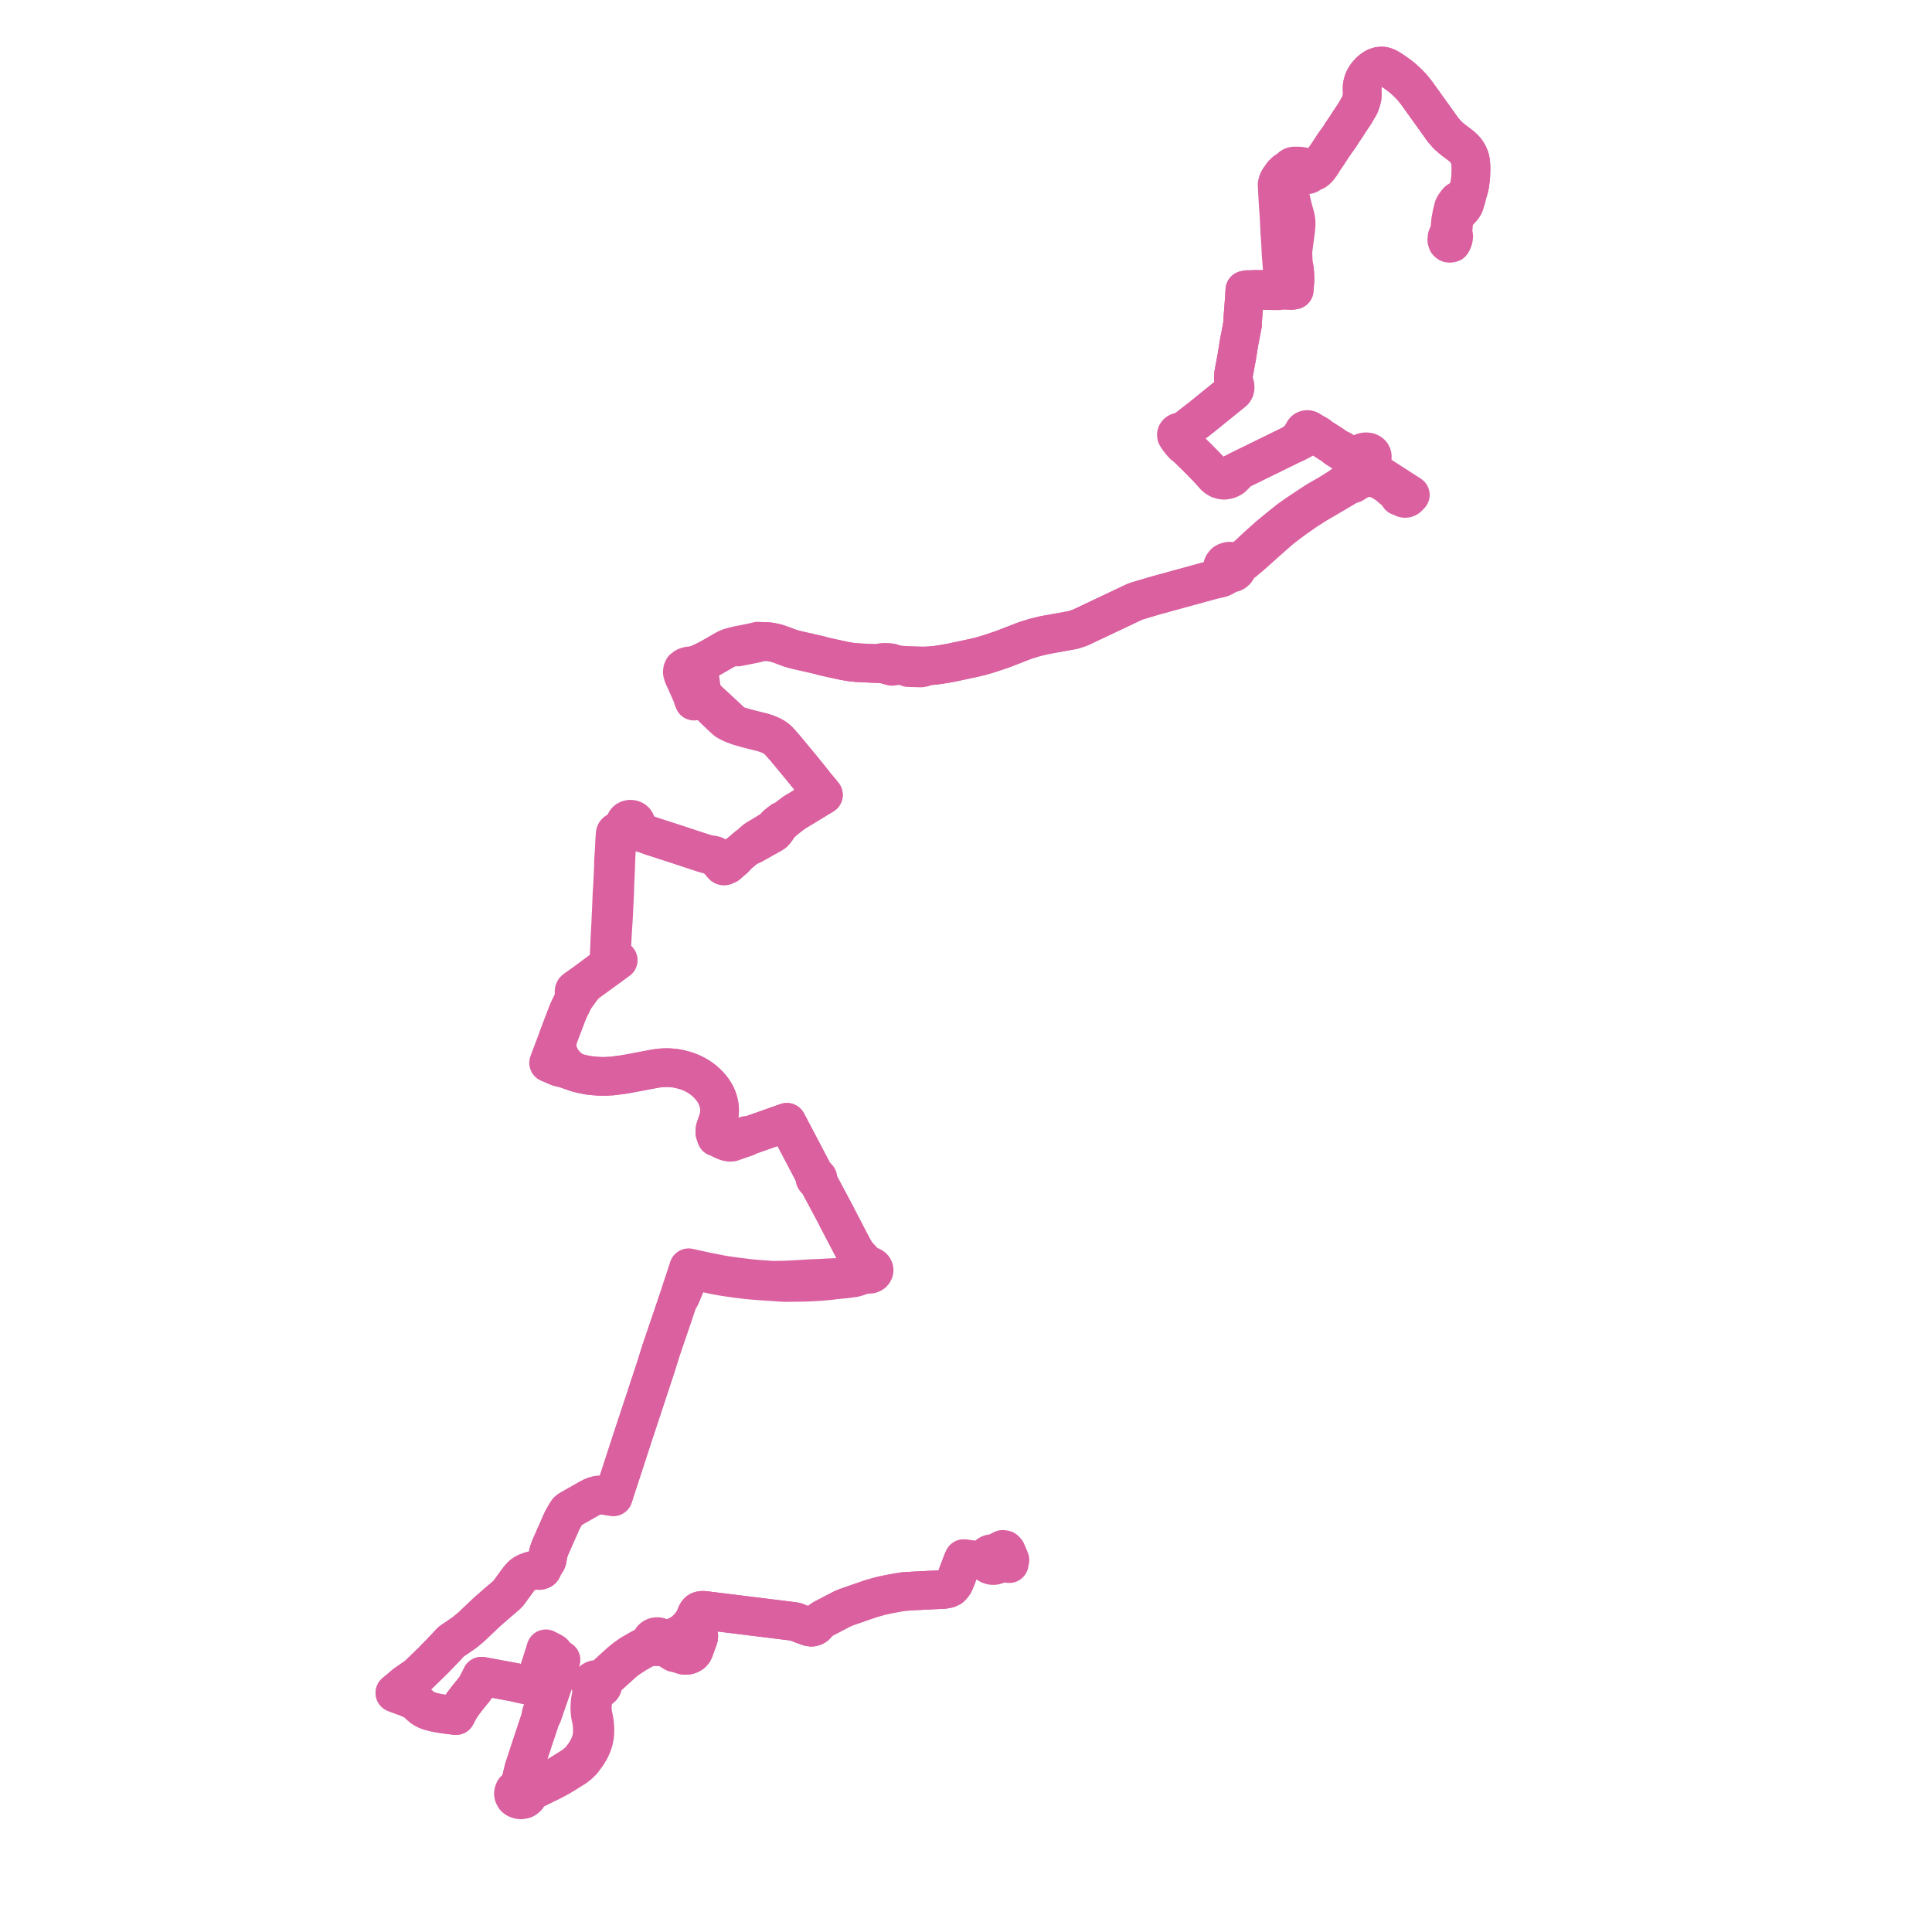     
<svg width="584.852" height="584.852" version="1.1"
     xmlns="http://www.w3.org/2000/svg">

  <title>Plan de ligne</title>
  <desc>Du 0000-00-00 au 9999-01-01</desc>

<path d='M 304.666 469.797 L 304.547 469.535 L 304.163 469.126 L 303.52 469.026 L 303.025 469.261 L 302.19 470.216 L 302.128 470.286 L 301.89 470.558 L 301.491 470.382 L 301.056 470.277 L 300.606 470.246 L 300.156 470.29 L 299.715 470.41 L 299.312 470.608 L 299.088 470.765 L 298.891 470.944 L 298.724 471.143 L 298.602 471.337 L 298.509 471.541 L 298.445 471.752 L 298.413 471.969 L 298.412 472.187 L 298.205 472.212 L 297.436 472.288 L 297.301 472.302 L 296.921 472.34 L 295.984 472.331 L 295.056 472.304 L 293.942 472.152 L 293.334 472.069 L 291.761 471.836 L 291.365 472.671 L 290.959 473.746 L 290.565 474.79 L 289.831 476.735 L 289.6 477.452 L 288.84 479.242 L 288.326 479.996 L 287.811 480.53 L 286.942 480.924 L 285.8 481.152 L 276.77 481.591 L 274.966 481.711 L 273.457 481.807 L 271.791 482.075 L 270.479 482.315 L 270.046 482.395 L 267.807 482.833 L 266.105 483.247 L 265.519 483.413 L 263.559 483.967 L 260.771 484.94 L 257.278 486.148 L 256.482 486.423 L 255.147 486.947 L 249.113 490.094 L 248.166 490.78 L 247.415 491.541 L 246.959 492.068 L 246.401 492.417 L 245.716 492.585 L 244.948 492.488 L 242.99 491.783 L 242.4 491.55 L 240.949 490.977 L 240.002 490.806 L 235.524 490.252 L 213.549 487.534 L 213.283 487.504 L 213.112 487.487 L 212.922 487.474 L 212.711 487.471 L 212.496 487.484 L 212.312 487.504 L 212.109 487.54 L 211.904 487.594 L 211.707 487.674 L 211.511 487.784 L 211.337 487.933 L 211.178 488.095 L 211.038 488.282 L 210.963 488.421 L 210.764 488.815 L 210.536 489.458 L 210.309 489.949 L 210.091 490.402 L 209.916 490.706 L 209.758 490.954 L 209.468 491.377 L 209.132 491.828 L 208.836 492.213 L 208.487 492.598 L 208.19 492.906 L 207.871 493.226 L 207.529 493.558 L 207.089 493.914 L 206.765 494.171 L 206.375 494.443 L 205.739 494.843 L 205.02 495.21 L 204.366 495.488 L 203.973 495.646 L 203.348 495.876 L 202.669 496.09 L 201.897 496.178 L 201.598 496.183 L 201.325 496.162 L 200.906 496.107 L 200.573 496.013 L 200.263 495.869 L 200.016 495.697 L 199.661 495.535 L 199.313 495.446 L 198.936 495.415 L 198.558 495.448 L 198.274 495.517 L 198.003 495.624 L 197.755 495.767 L 197.545 495.935 L 197.372 496.124 L 197.22 496.365 L 197.106 496.697 L 197.096 496.86 L 197.084 497.039 L 197.135 497.312 L 197.253 497.589 L 197.465 497.879 L 197.748 498.122 L 198.065 498.298 L 198.37 498.405 L 198.828 498.476 L 199.224 498.461 L 199.553 498.393 L 199.91 498.254 L 200.212 498.064 L 200.462 497.828 L 200.638 497.574 L 200.763 497.251 L 200.972 497.005 L 201.218 496.791 L 201.485 496.627 L 201.824 496.452 L 202.669 496.09 L 203.348 495.876 L 203.973 495.646 L 204.366 495.488 L 204.834 495.418 L 205.906 495.374 L 206.213 495.344 L 206.371 495.319 L 206.571 495.248 L 206.964 495.045 L 207.469 494.705 L 207.942 494.305 L 208.175 494.146 L 208.421 494.053 L 208.66 493.998 L 208.966 493.943 L 209.292 493.911 L 209.559 493.9 L 209.838 493.916 L 210.091 493.96 L 210.337 494.048 L 210.637 494.174 L 210.916 494.333 L 211.169 494.519 L 211.282 494.662 L 211.429 494.903 L 211.488 495.089 L 211.529 495.341 L 211.508 495.637 L 211.415 495.96 L 210.81 497.631 L 210.678 497.994 L 210.164 499.413 L 210.018 499.763 L 209.871 500.004 L 209.705 500.218 L 209.506 500.416 L 209.279 500.602 L 209 500.755 L 208.74 500.886 L 208.454 500.991 L 208.128 501.057 L 207.802 501.09 L 207.463 501.095 L 207.083 501.084 L 206.724 501.002 L 205.513 500.574 L 205.227 500.492 L 204.216 500.295 L 203.759 500.031 L 202.735 499.387 L 201.205 498.565 L 201.036 498.438 L 200.868 498.253 L 200.766 498.07 L 200.715 497.924 L 200.694 497.865 L 200.638 497.574 L 200.763 497.251 L 200.8 496.971 L 200.773 496.682 L 200.665 496.372 L 200.494 496.104 L 200.263 495.869 L 200.016 495.697 L 199.661 495.535 L 199.313 495.446 L 198.936 495.415 L 198.558 495.448 L 198.274 495.517 L 198.003 495.624 L 197.755 495.767 L 197.545 495.935 L 197.372 496.124 L 197.22 496.365 L 197.106 496.697 L 197.096 496.86 L 196.978 497.134 L 196.895 497.291 L 196.753 497.456 L 196.629 497.6 L 196.421 497.757 L 196.213 497.894 L 195.348 498.291 L 194.823 498.575 L 194.411 498.797 L 193.978 499.03 L 193.524 499.275 L 191.058 500.695 L 189.297 501.927 L 187.713 503.222 L 183.202 507.318 L 182.393 507.987 L 182.222 508.085 L 181.979 508.22 L 181.695 508.318 L 181.661 508.33 L 181.071 508.413 L 180.706 508.377 L 180.273 508.412 L 179.907 508.51 L 179.69 508.605 L 179.409 508.779 L 179.117 509.058 L 178.858 509.534 L 178.801 509.961 L 178.837 510.218 L 178.968 510.552 L 179.291 510.954 L 179.372 511.268 L 179.264 511.822 L 179.219 512.047 L 179.073 512.797 L 178.872 513.784 L 178.678 514.943 L 178.547 516.782 L 178.598 518.132 L 178.749 519.376 L 178.822 519.695 L 179.073 520.789 L 179.188 521.622 L 179.22 521.932 L 179.252 522.239 L 179.312 523.256 L 179.267 525.373 L 178.989 526.767 L 178.536 528.128 L 177.905 529.452 L 177.129 530.774 L 175.738 532.639 L 175.437 532.937 L 174.71 533.66 L 174.065 534.14 L 173.441 534.604 L 173.131 534.827 L 172.846 535.001 L 172.56 535.175 L 170.66 536.364 L 169.503 537.088 L 168.157 537.879 L 166.812 538.57 L 165.334 539.31 L 162.419 540.771 L 160.856 541.305 L 160.771 541.323 L 160.52 541.377 L 159.874 541.45 L 159.227 541.522 L 158.883 541.277 L 158.369 541.102 L 158.161 540.187 L 158.149 540.017 L 158.004 537.996 L 158.084 537.51 L 158.533 535.59 L 161.404 526.858 L 163.859 519.515 L 164.237 519.059 L 168.139 507.785 L 168.389 507.062 L 169.243 504.218 L 169.29 504.064 L 169.837 502.484 L 169.312 502.302 L 168.102 501.822 L 167.913 501.728 L 167.331 501.437 L 167.621 501.119 L 167.736 500.881 L 167.738 500.688 L 167.683 500.505 L 167.531 500.347 L 167.095 500.064 L 165.235 499.119 L 164.963 500.174 L 164.583 501.36 L 163.675 504.186 L 161.841 509.898 L 161.75 510.127 L 161.592 510.27 L 161.354 510.392 L 161.147 510.413 L 160.954 510.409 L 159.549 510.098 L 157.885 509.752 L 156.464 509.416 L 155.666 509.239 L 146.214 507.49 L 145.778 507.41 L 144.821 509.331 L 144.596 509.782 L 144.076 510.705 L 143.54 511.455 L 142.526 512.7 L 141.566 513.88 L 141.493 513.97 L 140.83 514.838 L 140.583 515.161 L 140.32 515.516 L 139.771 516.258 L 139.227 517.137 L 138.942 517.596 L 138.521 518.402 L 138.033 519.335 L 136.083 519.108 L 134.374 518.876 L 133.376 518.716 L 131.794 518.425 L 130.289 518.049 L 129.497 517.778 L 129 517.569 L 128.269 517.181 L 127.7 516.779 L 127.148 516.298 L 126.498 515.682 L 126.109 515.351 L 125.978 515.241 L 125.838 515.145 L 125.426 514.866 L 124.743 514.491 L 124.533 514.401 L 123.011 513.748 L 121.998 513.393 L 121.845 513.336 L 121.314 513.137 L 120.883 512.976 L 120.421 512.802 L 119.548 512.475 L 120.611 511.6 L 121.355 510.987 L 122.512 509.967 L 123.162 509.515 L 125.375 507.977 L 126.052 507.531 L 126.58 507.075 L 127.086 506.584 L 127.738 505.952 L 128.446 505.265 L 131.144 502.648 L 132.817 500.917 L 133.217 500.513 L 134.208 499.477 L 135.2 498.442 L 135.626 497.967 L 136.472 497.049 L 137.077 496.598 L 137.529 496.302 L 138.275 495.812 L 139.223 495.155 L 140.631 494.179 L 141.09 493.801 L 142.601 492.557 L 144.144 491.087 L 147.052 488.318 L 148.534 486.995 L 148.895 486.69 L 149.269 486.368 L 149.983 485.727 L 151.216 484.686 L 152.441 483.632 L 153.267 482.922 L 153.739 482.452 L 154.014 482.138 L 154.638 481.279 L 156.113 479.247 L 156.8 478.315 L 157.372 477.588 L 157.981 476.965 L 158.171 476.79 L 158.602 476.469 L 159.065 476.202 L 159.474 476.007 L 160.102 475.763 L 160.544 475.605 L 160.811 475.522 L 161.116 475.438 L 161.444 475.363 L 161.926 475.261 L 162.575 475.375 L 163.269 475.421 L 163.659 475.323 L 163.863 475.238 L 164.039 475.103 L 164.173 474.893 L 164.625 473.859 L 164.742 473.621 L 165.04 473.237 L 165.476 472.567 L 165.591 472.286 L 165.666 472.047 L 165.783 471.377 L 165.934 470.513 L 166.041 469.901 L 166.527 468.549 L 168.525 464.019 L 169.1 462.715 L 170.158 460.317 L 170.464 459.765 L 171.042 458.724 L 171.561 457.889 L 171.838 457.458 L 172.007 457.303 L 172.202 457.158 L 172.558 456.926 L 173.581 456.344 L 174.368 455.897 L 177.321 454.221 L 178.225 453.707 L 178.549 453.523 L 179.32 453.132 L 179.883 452.913 L 180.477 452.745 L 181.064 452.588 L 181.422 452.583 L 181.656 452.58 L 182.255 452.572 L 182.866 452.655 L 183.58 452.767 L 184.278 452.875 L 184.533 452.915 L 185.648 453.09 L 186.031 451.912 L 186.057 451.823 L 186.072 451.711 L 187.472 447.488 L 188.765 443.517 L 191.184 436.087 L 191.727 434.419 L 194.345 426.517 L 194.572 425.832 L 194.855 424.977 L 195.785 422.156 L 196.622 419.621 L 198.15 414.988 L 198.465 414.033 L 198.83 412.864 L 198.919 412.582 L 199.711 410.044 L 200.021 409.051 L 200.178 408.558 L 200.948 406.308 L 201.47 404.779 L 202.168 402.735 L 203.333 399.324 L 203.388 399.164 L 203.528 398.753 L 203.604 398.531 L 203.735 398.138 L 203.785 397.99 L 205.064 394.17 L 205.179 393.849 L 206.135 392.245 L 207.432 389.058 L 207.757 388.205 L 208.419 386.149 L 208.706 385.23 L 208.746 385.091 L 209.003 384.333 L 209.856 384.532 L 210.821 384.755 L 213.077 385.257 L 214.617 385.603 L 216.672 386.028 L 217.728 386.222 L 218.053 386.282 L 218.76 386.409 L 219.575 386.541 L 222.799 387.007 L 224.699 387.246 L 225.879 387.378 L 226.044 387.397 L 226.227 387.413 L 227.161 387.507 L 228.173 387.599 L 230.271 387.767 L 232.147 387.889 L 233.328 387.966 L 235.656 388.129 L 235.834 388.139 L 236 388.149 L 237.607 388.244 L 237.754 388.251 L 238.024 388.246 L 238.321 388.24 L 240.537 388.213 L 241.652 388.2 L 243.552 388.165 L 244.19 388.151 L 247.072 388.011 L 248.016 387.96 L 250.739 387.723 L 250.979 387.698 L 252.88 387.458 L 255.663 387.193 L 257.861 386.914 L 258.229 386.865 L 258.655 386.773 L 259.291 386.619 L 260.83 386.096 L 261.517 385.863 L 261.741 385.809 L 261.967 385.763 L 262.169 385.747 L 262.385 385.744 L 262.727 385.744 L 262.978 385.772 L 263.28 385.761 L 263.566 385.703 L 263.826 385.607 L 264.014 385.504 L 264.209 385.355 L 264.401 385.141 L 264.496 384.983 L 264.544 384.861 L 264.574 384.785 L 264.608 384.605 L 264.615 384.529 L 264.58 384.218 L 264.512 384.031 L 264.414 383.86 L 264.268 383.683 L 264.108 383.544 L 263.891 383.407 L 263.717 383.329 L 263.44 383.248 L 263.184 383.213 L 262.921 383.213 L 262.822 383.227 L 262.665 383.187 L 262.561 383.135 L 262.431 383.05 L 262.253 382.93 L 261.295 381.719 L 260.975 381.379 L 260.823 381.217 L 260.33 380.688 L 260.048 380.386 L 259.498 379.924 L 259.406 379.751 L 258.846 378.878 L 258.252 377.88 L 257.538 376.511 L 257.362 376.172 L 257.123 375.715 L 254.673 371.014 L 254.153 370.016 L 253.514 368.79 L 253.218 368.222 L 253.124 367.987 L 251.974 365.834 L 251.271 364.517 L 250.87 363.767 L 249.662 361.505 L 248.607 359.529 L 247.752 357.929 L 247.523 357.5 L 247.295 357.072 L 247.351 357.053 L 247.413 357.022 L 247.466 356.984 L 247.507 356.947 L 247.555 356.886 L 247.586 356.825 L 247.605 356.751 L 247.607 356.68 L 247.595 356.614 L 247.568 356.55 L 247.527 356.489 L 247.47 356.433 L 247.405 356.389 L 247.337 356.357 L 247.245 356.33 L 247.155 356.321 L 247.078 356.324 L 246.999 356.339 L 246.935 356.36 L 246.656 355.83 L 245.221 353.097 L 244.965 352.61 L 243.29 349.422 L 243.036 348.938 L 242.146 347.244 L 241.747 346.484 L 240.831 344.742 L 240.279 343.692 L 239.64 342.473 L 238.937 341.133 L 238.598 340.498 L 238.48 340.278 L 238.191 339.735 L 237.627 339.935 L 236.759 340.242 L 235.422 340.715 L 234.241 341.132 L 234.028 341.207 L 233.883 341.259 L 229.079 342.957 L 228.042 343.313 L 227.925 343.354 L 226.982 343.68 L 226.779 343.74 L 225.975 343.703 L 224.754 344.096 L 222.23 344.916 L 222.056 344.973 L 221.89 345.027 L 221.475 345.138 L 221.014 345.177 L 220.183 345.089 L 220.007 345.058 L 219.408 344.898 L 218.782 344.689 L 218.143 344.412 L 217.671 344.162 L 217.322 343.876 L 217.004 343.583 L 216.625 343.473 L 216.42 342.913 L 216.388 342.421 L 216.489 341.697 L 217.387 339.067 L 217.614 338.402 L 217.712 337.653 L 217.772 337.04 L 217.832 336.362 L 217.835 335.734 L 217.761 334.868 L 217.637 334.181 L 217.465 333.495 L 217.251 332.77 L 216.989 332.084 L 216.795 331.643 L 216.578 331.23 L 216.188 330.565 L 215.828 330.026 L 215.462 329.539 L 215.162 329.154 L 214.855 328.8 L 214.574 328.495 L 214.305 328.202 L 214.065 327.962 L 213.833 327.74 L 213.515 327.451 L 213.129 327.121 L 212.609 326.702 L 212.156 326.372 L 211.636 326.021 L 211.137 325.719 L 210.543 325.381 L 210.026 325.112 L 209.562 324.885 L 208.962 324.623 L 208.352 324.38 L 207.607 324.13 L 207.412 324.071 L 206.974 323.939 L 205.97 323.678 L 205.363 323.532 L 204.567 323.406 L 203.698 323.292 L 202.628 323.215 L 201.763 323.196 L 200.756 323.221 L 199.868 323.286 L 198.835 323.425 L 197.513 323.65 L 196.521 323.831 L 192.991 324.505 L 189.108 325.23 L 187.768 325.411 L 186.417 325.585 L 185.39 325.717 L 184.085 325.792 L 182.782 325.848 L 181.6 325.818 L 181.071 325.797 L 180.026 325.718 L 178.227 325.53 L 176.893 325.274 L 176.12 325.112 L 174.406 324.666 L 173.727 324.331 L 173.153 323.964 L 172.711 323.67 L 172.447 323.468 L 172.227 323.262 L 171.839 322.918 L 171.421 322.523 L 171.074 322.171 L 170.737 321.793 L 170.242 321.143 L 170.094 320.92 L 170.008 320.76 L 169.931 320.634 L 169.482 319.803 L 169.227 319.291 L 169.043 318.837 L 168.89 318.283 L 168.757 317.679 L 168.676 317.141 L 168.655 316.73 L 168.655 316.26 L 168.686 315.764 L 168.737 315.244 L 168.849 314.732 L 169.033 313.875 L 171.513 307.369 L 172.074 305.967 L 172.605 304.833 L 172.795 304.457 L 173.095 303.868 L 173.715 302.55 L 173.789 302.438 L 174.21 301.861 L 174.819 301.03 L 175.493 300.098 L 176.084 299.301 L 176.662 298.564 L 177.576 297.651 L 181.132 295.06 L 185.345 291.99 L 186.123 291.413 L 186.557 291.093 L 186.806 290.917 L 187.155 290.669 L 186.744 290.228 L 186.399 289.859 L 186.283 289.736 L 185.374 288.763 L 185.244 288.521 L 185.186 288.069 L 185.162 287.66 L 185.279 284.984 L 185.338 283.841 L 185.359 283.327 L 185.54 280.474 L 185.58 279.832 L 185.621 279.195 L 185.727 277.438 L 185.744 277.106 L 185.862 274.634 L 186.082 270.057 L 186.134 268.3 L 186.147 267.585 L 186.226 265.973 L 186.308 264.106 L 186.359 262.927 L 186.39 262.026 L 186.477 259.501 L 186.55 258.16 L 186.562 257.939 L 186.571 257.763 L 186.606 257.166 L 186.669 256.033 L 186.778 254.066 L 186.799 253.679 L 186.842 253.247 L 186.902 252.706 L 186.975 252.496 L 187.09 252.332 L 187.254 252.201 L 187.454 252.092 L 188.507 251.995 L 189.473 251.757 L 190.972 251.389 L 191.397 251.277 L 192.088 251.094 L 193.273 251.748 L 193.785 251.987 L 194.234 252.142 L 194.996 252.314 L 195.378 252.428 L 197.266 253.125 L 197.847 253.312 L 203.367 255.091 L 204.156 255.346 L 212.697 258.163 L 215.003 258.842 L 215.513 259.02 L 215.958 259.265 L 216.426 259.579 L 216.846 259.881 L 217.065 260.059 L 217.342 260.317 L 217.8 260.821 L 218.459 261.606 L 218.751 261.723 L 218.748 261.847 L 218.796 261.966 L 218.887 262.065 L 219.014 262.134 L 219.16 262.165 L 219.311 262.154 L 219.454 262.102 L 219.566 262.013 L 219.636 261.898 L 219.901 261.835 L 220.201 261.765 L 220.876 261.168 L 222.295 259.935 L 222.601 259.643 L 222.751 259.251 L 224.216 258.006 L 224.897 257.437 L 225.557 256.857 L 226.166 256.354 L 227.575 255.866 L 228.913 255.124 L 233.658 252.453 L 233.981 252.27 L 234.261 252.05 L 234.347 251.98 L 234.517 251.785 L 234.749 251.521 L 234.844 251.387 L 235.269 250.803 L 235.638 250.111 L 235.976 249.747 L 237.628 248.145 L 238.699 247.317 L 239.101 247.005 L 240.333 246.053 L 240.761 245.793 L 241.203 245.524 L 243.725 243.993 L 244.101 243.765 L 244.135 243.744 L 245.357 243.003 L 245.583 242.865 L 248.471 241.111 L 249.267 240.627 L 248.811 240.063 L 248.62 239.827 L 248.547 239.728 L 246.508 237.307 L 246.309 237.02 L 246.079 236.689 L 245.854 236.428 L 244.548 234.81 L 243.957 234.079 L 243.451 233.452 L 243.203 233.145 L 242.798 232.643 L 242.499 232.274 L 242.234 231.954 L 241.851 231.494 L 241.427 230.982 L 239.399 228.538 L 239.172 228.264 L 238.571 227.539 L 238.287 227.2 L 237.586 226.352 L 237.415 226.156 L 237.318 226.047 L 236.59 225.218 L 235.475 223.993 L 234.894 223.539 L 234.561 223.279 L 233.411 222.643 L 232.609 222.319 L 232.041 222.092 L 231.582 221.926 L 230.856 221.685 L 229.148 221.279 L 228.149 221.023 L 227.963 220.976 L 227.613 220.886 L 227.42 220.837 L 227.232 220.788 L 226.162 220.519 L 223.886 219.868 L 223.681 219.805 L 223.518 219.743 L 223.229 219.633 L 222.825 219.5 L 222.187 219.197 L 221.995 218.966 L 221.341 218.455 L 221.179 218.296 L 220.727 217.877 L 220.52 217.68 L 220.263 217.42 L 220.082 217.258 L 219.108 216.359 L 216.803 214.225 L 215.18 212.726 L 214.885 212.454 L 214.42 212.015 L 214.082 211.696 L 213.88 211.506 L 213.824 211.446 L 213.766 211.385 L 213.439 211.071 L 213.321 210.955 L 212.748 210.633 L 212.634 210.349 L 212.515 209.567 L 212.424 208.972 L 212.242 207.785 L 211.924 205.699 L 211.76 204.627 L 211.465 202.696 L 211.466 202.099 L 211.446 201.913 L 211.457 201.701 L 211.526 201.431 L 211.614 201.198 L 211.758 200.884 L 212.116 200.709 L 212.48 200.532 L 213.84 199.867 L 214.517 199.526 L 214.62 199.464 L 215.351 199.066 L 217.892 197.611 L 218.842 197.049 L 219.48 196.697 L 220.164 196.347 L 220.761 196.094 L 221.302 195.928 L 221.893 195.779 L 223.361 195.855 L 223.787 195.782 L 226.686 195.202 L 228.125 194.915 L 228.735 194.793 L 229.38 194.602 L 230.292 194.401 L 231.22 194.228 L 231.342 194.229 L 232.527 194.239 L 233.17 194.321 L 234.456 194.565 L 235.38 194.815 L 236.272 195.118 L 238.941 196.121 L 240.164 196.491 L 241.428 196.817 L 246.886 198.059 L 248.179 198.355 L 249.142 198.647 L 249.449 198.715 L 250.707 198.997 L 251.355 199.146 L 255.56 200.058 L 257.633 200.415 L 259.413 200.596 L 265.915 200.905 L 267.311 200.962 L 268.546 201.328 L 268.848 201.417 L 269.951 201.724 L 270.343 201.672 L 270.554 201.643 L 271.073 201.584 L 271.557 201.531 L 272.142 201.464 L 272.936 201.374 L 273.896 201.644 L 274.959 202.102 L 277.332 202.168 L 278.484 202.2 L 278.776 202.208 L 279.469 202.073 L 280.438 201.59 L 281.463 201.545 L 283.376 201.363 L 285.12 201.097 L 286.646 200.851 L 288.093 200.584 L 288.624 200.471 L 291.147 199.931 L 291.505 199.854 L 292.825 199.572 L 293.446 199.435 L 295.066 199.087 L 295.99 198.867 L 296.709 198.696 L 298.294 198.243 L 299.913 197.742 L 300.921 197.403 L 303.33 196.592 L 306.181 195.498 L 309.283 194.282 L 310.624 193.788 L 311.046 193.657 L 311.288 193.582 L 311.647 193.472 L 313.35 192.947 L 316.089 192.282 L 316.325 192.239 L 323.132 191.012 L 324.082 190.84 L 324.832 190.705 L 325.678 190.427 L 326.934 190.013 L 327.321 189.83 L 331.328 187.935 L 332.628 187.32 L 333.662 186.83 L 334.035 186.654 L 335.804 185.818 L 339.901 183.879 L 341.719 183.019 L 342.506 182.647 L 343.552 182.153 L 344.327 181.891 L 348.027 180.786 L 349.966 180.213 L 353.423 179.267 L 356.129 178.526 L 356.423 178.445 L 356.825 178.335 L 363.837 176.415 L 367.085 175.526 L 369.196 175.107 L 369.771 174.915 L 370.412 174.635 L 370.654 174.489 L 371.184 174.171 L 371.732 173.815 L 372.214 173.556 L 372.593 173.54 L 373.02 173.457 L 373.476 173.28 L 373.803 173.079 L 374.171 172.73 L 374.296 172.558 L 374.455 172.24 L 374.527 171.905 L 374.545 171.508 L 375.17 170.856 L 375.464 170.676 L 375.897 170.425 L 376.342 170.152 L 376.988 169.652 L 377.596 169.096 L 378.854 168.069 L 380.988 166.167 L 381.484 165.723 L 382.433 164.873 L 383.079 164.295 L 383.902 163.561 L 385.291 162.323 L 387.852 160.093 L 390.658 157.948 L 393.034 156.228 L 395.633 154.435 L 398.277 152.749 L 399.543 152.007 L 403.706 149.576 L 408.55 146.692 L 409.554 146.472 L 411.211 145.449 L 411.665 145.217 L 412.195 144.993 L 412.752 144.808 L 413.397 144.671 L 414.065 144.591 L 414.446 144.595 L 414.899 144.611 L 415.257 144.645 L 415.687 144.69 L 416.062 144.748 L 416.49 144.844 L 416.927 144.976 L 417.392 145.183 L 417.751 145.366 L 418.125 145.575 L 418.868 145.983 L 419.346 146.284 L 420.063 146.788 L 420.55 147.173 L 421.059 147.609 L 422.61 148.924 L 423.181 149.464 L 423.331 149.677 L 423.437 149.949 L 423.547 150.232 L 423.729 150.233 L 423.872 150.246 L 423.979 150.259 L 424.078 150.281 L 424.161 150.311 L 424.216 150.338 L 424.783 150.74 L 424.87 150.787 L 424.953 150.823 L 425.026 150.847 L 425.127 150.872 L 425.205 150.879 L 425.317 150.886 L 425.412 150.883 L 425.509 150.871 L 425.589 150.857 L 425.671 150.842 L 425.836 150.793 L 425.91 150.76 L 425.97 150.719 L 426.036 150.677 L 426.341 150.447 L 426.941 149.814 L 426.294 149.396 L 425.676 148.997 L 424.585 148.292 L 416.078 142.801 L 414.715 141.92 L 414.103 141.526 L 413.438 141.088 L 412.27 140.32 L 412.054 140.179 L 411.088 139.506 L 410.664 139.227 L 408.893 138.069 L 407.923 137.435 L 407.444 137.129 L 406.495 136.523 L 405.983 136.196 L 404.484 135.588 L 403.707 134.917 L 403.183 134.583 L 402.45 134.116 L 401.491 133.506 L 401.204 133.324 L 400.008 132.562 L 399.396 132.172 L 399.02 131.738 L 397.523 130.875 L 396.819 130.579 L 396.685 130.399 L 396.441 130.205 L 396.276 130.123 L 396.097 130.064 L 395.909 130.031 L 395.716 130.022 L 395.596 130.031 L 395.478 130.049 L 395.363 130.076 L 395.193 130.138 L 395.038 130.22 L 394.901 130.321 L 394.784 130.438 L 394.691 130.569 L 394.624 130.71 L 394.584 130.859 L 393.992 131.759 L 393.948 131.826 L 393.498 132.524 L 393.235 132.845 L 393.009 133.091 L 392.754 133.351 L 392.379 133.647 L 392.025 133.906 L 390.964 134.623 L 390.524 134.828 L 388.702 135.731 L 388.078 136.036 L 386.772 136.676 L 385.157 137.459 L 384.907 137.589 L 383.727 138.166 L 383.43 138.312 L 382.979 138.533 L 376.856 141.531 L 375.23 142.328 L 372.442 143.698 L 371.624 144.017 L 370.855 144.224 L 370.114 144.344 L 369.499 144.302 L 368.74 144.152 L 368.109 143.918 L 367.554 143.627 L 367.033 143.29 L 364.797 140.891 L 363.794 139.878 L 362.192 138.258 L 360.185 136.296 L 359.221 135.354 L 358.813 134.708 L 358.618 134.27 L 358.482 133.925 L 358.37 133.579 L 358.317 133.357 L 358.272 133.061 L 358.242 132.783 L 358.25 132.517 L 358.292 131.934 L 358.34 131.725 L 358.327 131.512 L 358.255 131.306 L 358.111 131.102 L 357.907 130.934 L 358.721 130.234 L 359.607 129.503 L 360.442 128.847 L 361.787 127.804 L 362.291 127.412 L 363.797 126.243 L 365.736 124.674 L 366.764 123.842 L 367.167 123.515 L 367.665 123.112 L 368.483 122.45 L 368.974 122.053 L 369.824 121.365 L 370.138 121.111 L 371.025 120.403 L 371.563 119.974 L 373.366 118.493 L 373.499 118.353 L 373.571 118.208 L 373.669 118.054 L 373.725 117.982 L 373.804 117.689 L 373.857 117.461 L 373.879 117.214 L 373.849 116.93 L 373.781 116.597 L 373.568 115.736 L 373.459 115.295 L 373.378 114.752 L 373.349 114.114 L 373.422 113.306 L 373.732 111.578 L 373.778 111.324 L 374.232 108.9 L 374.417 107.912 L 374.735 105.896 L 374.962 104.455 L 375.055 103.873 L 375.143 103.42 L 375.739 100.35 L 376.002 98.901 L 376.139 98.268 L 376.154 97.825 L 376.16 97.629 L 376.173 97.235 L 376.181 96.979 L 376.202 96.703 L 376.7 90.223 L 376.759 89.057 L 376.806 88.14 L 376.83 87.826 L 377.641 87.827 L 378.708 87.847 L 381.032 87.911 L 381.318 87.921 L 384.105 87.984 L 385.497 88.005 L 386.827 88.024 L 387.104 88.017 L 387.15 88.015 L 387.483 87.856 L 388.227 87.874 L 390.482 87.933 L 391.055 87.944 L 391.779 87.786 L 391.811 87.32 L 391.866 86.599 L 391.942 85.773 L 392.032 84.572 L 392.008 83.787 L 391.929 82.479 L 391.858 81.703 L 391.771 81.116 L 391.726 80.903 L 391.621 80.58 L 391.524 79.542 L 391.465 78.52 L 391.405 77.19 L 391.379 76.399 L 391.43 75.818 L 391.608 74.194 L 392.014 71.361 L 392.25 69.396 L 392.3 68.784 L 392.389 67.88 L 392.349 67.168 L 392.262 66.347 L 392.115 65.596 L 391.834 64.625 L 391.587 63.743 L 391.363 62.866 L 391.267 62.474 L 391.181 62.139 L 391.142 61.984 L 391.031 61.509 L 390.785 60.452 L 390.545 59.584 L 390.487 59.397 L 390.336 58.559 L 390.28 57.958 L 390.326 57.358 L 390.432 56.885 L 390.558 56.459 L 390.771 56.032 L 391.039 55.645 L 391.552 54.864 L 392.087 53.906 L 392.199 53.7 L 392.329 53.567 L 392.482 53.484 L 392.662 53.412 L 392.906 53.327 L 393.421 53.081 L 393.535 53.026 L 393.779 52.934 L 394.056 52.883 L 394.333 52.857 L 394.818 52.849 L 395.607 52.908 L 395.813 52.904 L 395.967 52.872 L 396.15 52.805 L 396.265 52.73 L 396.428 52.608 L 396.842 52.043 L 397.388 52.043 L 397.666 51.946 L 397.93 51.854 L 398.1 51.768 L 398.581 51.395 L 398.71 51.269 L 398.942 51.043 L 399.249 50.679 L 399.58 50.212 L 399.785 49.972 L 400.197 49.356 L 400.37 48.905 L 400.781 48.313 L 401.689 47.005 L 401.906 46.684 L 403.674 43.974 L 403.782 43.803 L 404.985 42.122 L 405.812 40.966 L 406.02 40.545 L 407.587 38.249 L 408.304 37.104 L 409.27 35.658 L 410.114 34.405 L 410.751 33.297 L 410.945 32.961 L 411.528 31.999 L 411.685 31.648 L 412.117 30.336 L 412.134 30.285 L 412.328 29.556 L 412.375 28.585 L 412.381 28.033 L 412.332 26.795 L 412.339 26.468 L 412.377 25.9 L 412.49 25.398 L 412.652 24.787 L 412.839 24.282 L 412.967 24.011 L 413.107 23.736 L 413.28 23.418 L 413.526 23.026 L 413.829 22.603 L 414.065 22.308 L 414.511 21.831 L 414.81 21.547 L 415.009 21.367 L 415.43 21.023 L 415.93 20.678 L 416.425 20.409 L 416.802 20.257 L 417.198 20.125 L 417.466 20.065 L 417.801 20.016 L 418.154 20.002 L 418.356 20 L 418.614 20.015 L 418.866 20.052 L 419.164 20.131 L 419.479 20.234 L 419.752 20.34 L 420.134 20.527 L 420.674 20.841 L 421.17 21.156 L 421.741 21.524 L 422.753 22.232 L 423.785 22.991 L 424.773 23.802 L 426.071 24.986 L 427.37 26.315 L 428.84 28.145 L 429.374 28.893 L 429.995 29.76 L 431.168 31.39 L 431.549 31.93 L 432.606 33.396 L 433.197 34.225 L 433.885 35.163 L 434.234 35.681 L 434.642 36.239 L 435.302 37.164 L 435.566 37.519 L 436.353 38.642 L 436.87 39.342 L 437.944 40.595 L 438.446 41.113 L 438.753 41.373 L 439.453 41.982 L 440.176 42.551 L 441.43 43.492 L 442.137 44.031 L 442.607 44.401 L 443.047 44.818 L 443.432 45.229 L 443.908 45.81 L 444.387 46.577 L 444.593 47.018 L 444.81 47.492 L 444.992 48.021 L 445.112 48.585 L 445.204 49.137 L 445.273 50.002 L 445.304 50.956 L 445.285 52.085 L 445.232 53.251 L 445.185 53.808 L 445.14 54.242 L 445.076 54.796 L 445.026 55.209 L 444.943 55.822 L 444.848 56.286 L 444.781 56.592 L 444.719 56.892 L 444.58 57.392 L 444.441 57.797 L 443.833 58.554 L 443.543 58.995 L 443.212 59.407 L 442.894 59.752 L 442.433 60.151 L 441.946 60.523 L 441.572 60.677 L 441.31 60.871 L 441.006 61.197 L 440.393 62.055 L 440.015 62.739 L 439.924 63.085 L 439.501 64.81 L 439.135 66.798 L 439.016 67.98 L 438.934 68.793 L 438.777 70.299 L 438.616 70.764 L 438.262 71.238 L 438.043 71.784 L 437.971 72.668 L 438.078 73.024 L 438.157 73.289 L 438.343 73.479 L 438.568 73.62 L 438.829 73.656 L 439.112 73.623 L 439.434 73.543 L 439.733 73.002 L 439.963 72.325 L 440.007 72.029 L 440.073 71.589 L 440.013 71.167 L 439.899 70.846 L 439.843 70.535 L 439.823 69.911 L 439.891 69.097 L 439.918 68.444' fill='transparent' stroke='#db60a0' stroke-linecap='round' stroke-linejoin='round' stroke-width='11.697'/><path d='M 439.918 68.444 L 439.929 68.184 L 439.992 67.58 L 440.078 67.057 L 440.189 66.515 L 440.385 65.971 L 440.654 65.46 L 440.945 65.029 L 441.093 64.624 L 441.245 64.124 L 441.527 64.048 L 441.838 63.833 L 442.732 62.864 L 443.205 62.156 L 443.433 61.569 L 443.44 61.357 L 443.444 61.203 L 443.838 60.273 L 443.875 60.123 L 444.441 57.797 L 444.58 57.392 L 444.719 56.892 L 444.781 56.592 L 444.848 56.286 L 444.943 55.822 L 445.026 55.209 L 445.076 54.796 L 445.14 54.242 L 445.185 53.808 L 445.232 53.251 L 445.285 52.085 L 445.304 50.956 L 445.273 50.002 L 445.204 49.137 L 445.112 48.585 L 444.992 48.021 L 444.81 47.492 L 444.593 47.018 L 444.387 46.577 L 443.908 45.81 L 443.432 45.229 L 443.047 44.818 L 442.607 44.401 L 442.137 44.031 L 441.43 43.492 L 440.176 42.551 L 439.453 41.982 L 438.753 41.373 L 438.446 41.113 L 437.944 40.595 L 436.87 39.342 L 436.353 38.642 L 435.566 37.519 L 435.302 37.164 L 434.642 36.239 L 434.234 35.681 L 433.885 35.163 L 433.197 34.225 L 432.606 33.396 L 431.549 31.93 L 431.168 31.39 L 429.995 29.76 L 429.374 28.893 L 428.84 28.145 L 427.37 26.315 L 426.071 24.986 L 424.773 23.802 L 423.785 22.991 L 422.753 22.232 L 421.741 21.524 L 421.17 21.156 L 420.674 20.841 L 420.134 20.527 L 419.752 20.34 L 419.479 20.234 L 419.164 20.131 L 418.866 20.052 L 418.614 20.015 L 418.356 20 L 418.154 20.002 L 417.801 20.016 L 417.466 20.065 L 417.198 20.125 L 416.802 20.257 L 416.425 20.409 L 415.93 20.678 L 415.43 21.023 L 415.009 21.367 L 414.81 21.547 L 414.511 21.831 L 414.065 22.308 L 413.829 22.603 L 413.526 23.026 L 413.28 23.418 L 413.107 23.736 L 412.967 24.011 L 412.839 24.282 L 412.652 24.787 L 412.49 25.398 L 412.377 25.9 L 412.339 26.468 L 412.332 26.795 L 412.381 28.033 L 412.375 28.585 L 412.328 29.556 L 412.134 30.285 L 412.117 30.336 L 411.685 31.648 L 411.528 31.999 L 410.945 32.961 L 410.751 33.297 L 410.114 34.405 L 409.27 35.658 L 408.304 37.104 L 407.587 38.249 L 406.02 40.545 L 405.812 40.966 L 403.782 43.803 L 403.674 43.974 L 401.906 46.684 L 401.689 47.005 L 400.781 48.313 L 400.37 48.905 L 399.934 49.26 L 399.527 49.642 L 399.187 49.956 L 398.769 50.339 L 397.718 51.141 L 397.567 51.222 L 397.425 51.296 L 397.312 51.328 L 397.252 51.345 L 397.131 51.355 L 396.991 51.349 L 396.871 51.327 L 396.782 51.298 L 396.703 51.264 L 396.587 51.186 L 396.438 51.088 L 396.241 50.997 L 395.909 50.867 L 394.838 50.547 L 394.439 50.444 L 393.997 50.353 L 393.802 50.318 L 393.531 50.294 L 393.093 50.259 L 392.694 50.247 L 391.781 50.254 L 391.579 50.271 L 391.387 50.318 L 391.219 50.385 L 390.974 50.523 L 390.719 50.704 L 390.551 50.874 L 390.003 51.578 L 389.387 51.737 L 389.091 51.929 L 388.833 52.197 L 388.298 52.69 L 387.513 53.808 L 387.316 54.066 L 387.033 54.528 L 386.832 54.991 L 386.688 55.46 L 386.621 55.768 L 386.615 56.209 L 386.686 57.514 L 386.705 57.874 L 386.769 59.044 L 386.794 59.507 L 386.84 60.376 L 386.862 60.755 L 387.151 64.988 L 387.205 65.903 L 387.335 68.452 L 387.423 70.262 L 387.57 72.479 L 387.668 73.946 L 387.705 74.597 L 387.766 76.206 L 387.826 77.153 L 388.137 81.066 L 388.343 81.456 L 389.029 81.366 L 390.569 81.224 L 391.107 81.176 L 391.771 81.116 L 391.858 81.703 L 391.929 82.479 L 392.008 83.787 L 392.032 84.572 L 391.942 85.773 L 391.866 86.599 L 391.811 87.32 L 391.779 87.786 L 391.056 87.797 L 390.218 87.753 L 388.245 87.709 L 387.143 87.649 L 386.213 87.618 L 384.347 87.597 L 381.665 87.568 L 381.207 87.572 L 380.413 87.557 L 379.816 87.545 L 378.882 87.666 L 378.481 87.657 L 377.643 87.637 L 377.285 87.72 L 376.83 87.826 L 376.806 88.14 L 376.759 89.057 L 376.7 90.223 L 376.609 91.402 L 376.202 96.703 L 376.181 96.979 L 376.173 97.235 L 376.16 97.629 L 376.154 97.825 L 376.139 98.268 L 376.002 98.901 L 375.739 100.35 L 375.143 103.42 L 375.055 103.873 L 374.962 104.455 L 374.735 105.896 L 374.417 107.912 L 374.232 108.9 L 373.778 111.324 L 373.732 111.578 L 373.422 113.306 L 373.349 114.114 L 373.378 114.752 L 373.459 115.295 L 373.568 115.736 L 373.781 116.597 L 373.849 116.93 L 373.879 117.214 L 373.857 117.461 L 373.804 117.689 L 373.725 117.982 L 373.669 118.054 L 373.571 118.208 L 373.499 118.353 L 373.366 118.493 L 371.563 119.974 L 371.025 120.403 L 370.138 121.111 L 369.824 121.365 L 368.974 122.053 L 368.483 122.45 L 367.665 123.112 L 367.167 123.515 L 366.764 123.842 L 365.736 124.674 L 363.797 126.243 L 362.291 127.412 L 361.787 127.804 L 360.442 128.847 L 359.607 129.503 L 358.721 130.234 L 357.907 130.934 L 357.684 130.823 L 357.435 130.759 L 357.175 130.743 L 356.917 130.778 L 356.677 130.86 L 356.466 130.986 L 356.297 131.149 L 356.178 131.34 L 356.119 131.526 L 356.109 131.719 L 356.149 131.908 L 356.235 132.088 L 357.041 133.248 L 357.597 133.915 L 358.078 134.489 L 358.543 134.909 L 359.221 135.354 L 362.192 138.258 L 363.794 139.878 L 364.797 140.891 L 367.033 143.29 L 367.446 143.84 L 367.878 144.297 L 368.353 144.661 L 368.996 145.043 L 369.724 145.276 L 370.146 145.364 L 370.565 145.39 L 371.197 145.303 L 371.574 145.22 L 371.962 145.098 L 372.532 144.845 L 372.982 144.578 L 373.347 144.242 L 375.23 142.328 L 376.856 141.531 L 382.979 138.533 L 383.43 138.312 L 383.727 138.166 L 384.907 137.589 L 385.157 137.459 L 386.772 136.676 L 388.078 136.036 L 388.702 135.731 L 390.524 134.828 L 390.964 134.623 L 392.177 134.131 L 394.789 132.727 L 395.464 132.318 L 396.107 131.915 L 396.249 131.87 L 396.423 131.788 L 396.577 131.683 L 397.508 131.758 L 397.906 131.816 L 398.222 131.841 L 398.552 131.885 L 398.785 131.94 L 399.018 132.014 L 399.396 132.172 L 400.008 132.562 L 401.204 133.324 L 401.491 133.506 L 402.45 134.116 L 403.183 134.583 L 403.707 134.917 L 404.484 135.588 L 405.758 136.437 L 407.26 137.383 L 407.965 137.839 L 408.526 138.054 L 408.893 138.069 L 409.545 138.037 L 409.936 137.999 L 410.58 137.938 L 412.396 137.018 L 412.655 136.912 L 412.899 136.831 L 413.205 136.78 L 413.556 136.765 L 413.908 136.787 L 414.238 136.845 L 414.526 136.956 L 414.861 137.152 L 415.035 137.305 L 415.18 137.468 L 415.306 137.681 L 415.378 137.874 L 415.42 138.066 L 415.42 138.298 L 415.396 138.535 L 415.348 138.698 L 415.252 138.895 L 415.138 139.058 L 415 139.202 L 414.164 140.021 L 413.936 140.266 L 413.899 140.69 L 413.749 140.82 L 413.438 141.088 L 413.111 141.37 L 411.149 143.066 L 408.476 145.262 L 407.314 146.152 L 405.857 147.267 L 402.592 149.33 L 398.663 151.592 L 396.891 152.733 L 392.612 155.588 L 390.169 157.304 L 387.832 159.181 L 384.204 162.151 L 382.643 163.541 L 381.92 164.187 L 380.96 165.044 L 380.438 165.511 L 377.953 167.85 L 376.733 168.931 L 376.15 169.351 L 375.665 169.653 L 375.138 169.871 L 374.539 170.006 L 373.492 170.112 L 373.131 169.972 L 372.81 169.896 L 372.009 169.877 L 371.211 170.107 L 370.747 170.381 L 370.439 170.744 L 370.196 171.124 L 370.108 171.409 L 370.08 171.829 L 370.13 172.127 L 370.285 172.506 L 370.278 172.923 L 369.92 173.762 L 369.559 174.169 L 368.962 174.643 L 368.756 174.741 L 367.085 175.526 L 363.837 176.415 L 356.825 178.335 L 356.423 178.445 L 356.129 178.526 L 349.966 180.213 L 348.027 180.786 L 344.327 181.891 L 343.552 182.153 L 342.506 182.647 L 341.719 183.019 L 339.901 183.879 L 335.804 185.818 L 334.035 186.654 L 333.662 186.83 L 332.628 187.32 L 331.328 187.935 L 328.594 189.228 L 327.321 189.83 L 326.934 190.013 L 325.678 190.427 L 324.832 190.705 L 324.082 190.84 L 316.325 192.239 L 316.089 192.282 L 313.35 192.947 L 311.647 193.472 L 311.288 193.582 L 311.046 193.657 L 310.624 193.788 L 309.283 194.282 L 306.181 195.498 L 303.33 196.592 L 300.921 197.403 L 299.913 197.742 L 298.294 198.243 L 296.709 198.696 L 295.99 198.867 L 295.066 199.087 L 293.446 199.435 L 292.825 199.572 L 291.505 199.854 L 291.147 199.931 L 288.093 200.584 L 286.646 200.851 L 285.12 201.097 L 283.376 201.363 L 281.463 201.545 L 280.438 201.59 L 279.882 201.588 L 279.468 201.582 L 278.802 201.564 L 278.389 201.552 L 277.588 201.531 L 273.794 201.403 L 272.936 201.374 L 271.538 201.156 L 270.883 201.099 L 269.882 200.657 L 269.135 200.542 L 267.837 200.492 L 267.381 200.503 L 266.759 200.591 L 265.915 200.905 L 259.413 200.596 L 257.633 200.415 L 255.56 200.058 L 251.355 199.146 L 250.707 198.997 L 249.449 198.715 L 249.142 198.647 L 248.179 198.355 L 246.886 198.059 L 241.428 196.817 L 240.164 196.491 L 238.941 196.121 L 236.272 195.118 L 235.38 194.815 L 234.921 194.691 L 234.456 194.565 L 233.17 194.321 L 232.527 194.239 L 231.342 194.229 L 231.22 194.228 L 230.549 194.167 L 230.303 194.144 L 229.382 194.094 L 228.598 194.31 L 224.85 195.076 L 223.642 195.309 L 223.017 195.43 L 221.893 195.779 L 221.302 195.928 L 220.761 196.094 L 220.164 196.347 L 219.48 196.697 L 218.842 197.049 L 217.892 197.611 L 215.351 199.066 L 214.62 199.464 L 214.517 199.526 L 213.84 199.867 L 212.48 200.532 L 212.116 200.709 L 211.758 200.884 L 210.902 201.153 L 210.619 201.231 L 209.409 201.565 L 208.583 201.577 L 208.006 201.724 L 207.65 201.855 L 207.386 201.987 L 206.809 202.42 L 206.616 202.862 L 206.574 203.166 L 206.557 203.56 L 206.607 203.838 L 206.914 204.765 L 207.945 207.009 L 208.256 207.686 L 208.549 208.323 L 209.058 209.477 L 209.125 209.629 L 209.214 209.832 L 209.378 210.261 L 209.463 210.473 L 209.546 210.698 L 209.789 211.473 L 210.095 212.242 L 210.849 212.048 L 212.201 211.713 L 212.345 211.672 L 212.549 211.615 L 212.976 211.763 L 213.24 211.85 L 213.51 211.968 L 214.041 212.347 L 214.533 212.829 L 215.737 214.265 L 216.164 214.682 L 217.465 215.916 L 218.955 217.329 L 219.498 217.819 L 219.607 217.917 L 219.814 218.105 L 220.393 218.461 L 221.057 218.785 L 221.478 219.004 L 221.868 219.157 L 222.187 219.197 L 222.825 219.5 L 223.229 219.633 L 223.518 219.743 L 223.681 219.805 L 223.886 219.868 L 226.162 220.519 L 227.232 220.788 L 227.42 220.837 L 227.613 220.886 L 227.963 220.976 L 228.149 221.023 L 229.148 221.279 L 230.856 221.685 L 231.582 221.926 L 232.041 222.092 L 232.609 222.319 L 233.411 222.643 L 234.561 223.279 L 234.894 223.539 L 235.475 223.993 L 236.59 225.218 L 237.318 226.047 L 237.415 226.156 L 237.586 226.352 L 238.287 227.2 L 238.571 227.539 L 239.172 228.264 L 239.399 228.538 L 241.851 231.494 L 242.234 231.954 L 242.499 232.274 L 242.798 232.643 L 243.203 233.145 L 243.451 233.452 L 243.957 234.079 L 244.548 234.81 L 245.854 236.428 L 246.079 236.689 L 246.309 237.02 L 246.508 237.307 L 248.547 239.728 L 248.62 239.827 L 248.811 240.063 L 249.267 240.627 L 248.471 241.111 L 247.264 241.844 L 245.583 242.865 L 245.357 243.003 L 244.135 243.744 L 244.101 243.765 L 241.203 245.524 L 240.761 245.793 L 240.333 246.053 L 239.101 247.005 L 238.699 247.317 L 237.628 248.145 L 236.973 248.376 L 236.645 248.493 L 235.097 249.712 L 234.689 250.154 L 234.611 250.326 L 234.46 250.659 L 234.173 250.836 L 233.789 251.088 L 233.529 251.25 L 233.469 251.287 L 232.944 251.61 L 230.545 253.08 L 229.204 253.848 L 228.279 254.521 L 227.281 255.444 L 226.166 256.354 L 225.557 256.857 L 224.897 257.437 L 224.216 258.006 L 222.751 259.251 L 222.266 259.297 L 222.048 259.49 L 220.202 261.13 L 219.842 261.433 L 219.552 261.554 L 219.422 261.464 L 219.26 261.419 L 219.09 261.427 L 218.469 260.731 L 218.033 260.25 L 217.466 259.613 L 217.105 259.357 L 217.026 259.327 L 216.316 258.943 L 215.727 258.801 L 215.003 258.842 L 212.697 258.163 L 204.156 255.346 L 203.367 255.091 L 197.847 253.312 L 197.266 253.125 L 195.378 252.428 L 194.996 252.314 L 193.724 251.498 L 193.161 251.131 L 192.702 250.706 L 192.333 249.987 L 192.451 249.753 L 192.515 249.505 L 192.522 249.251 L 192.472 249.001 L 192.366 248.762 L 192.209 248.544 L 192.005 248.353 L 191.762 248.197 L 191.462 248.072 L 191.136 248.001 L 190.918 247.982 L 190.688 247.994 L 190.455 248.027 L 190.128 248.128 L 189.835 248.284 L 189.588 248.487 L 189.397 248.728 L 189.273 248.997 L 189.241 249.176 L 189.214 249.344 L 189.213 249.485 L 188.751 250.329 L 188.526 250.61 L 188.267 250.867 L 187.97 251.121 L 187.607 251.351 L 187.216 251.534 L 186.776 251.71 L 186.545 251.853 L 186.35 252.037 L 186.269 252.208 L 186.202 252.503 L 186.165 253.214 L 186.128 253.635 L 186.102 254.029 L 186.083 254.409 L 186.016 255.729 L 186.003 256.007 L 185.978 256.584 L 185.952 257.193 L 185.912 257.754 L 185.901 257.927 L 185.699 260.966 L 185.71 261.372 L 185.665 262.937 L 185.633 263.637 L 185.545 265.533 L 185.468 267.194 L 185.45 267.57 L 185.418 268.279 L 185.252 270.735 L 185.1 274.606 L 184.965 277.347 L 184.904 279.144 L 184.687 282.963 L 184.639 283.861 L 184.558 285.829 L 184.424 288.879 L 184.315 290.305 L 184.299 290.716 L 184.004 292.072 L 183.954 292.306 L 180.509 294.87 L 177.352 297.219 L 174.099 299.529 L 173.905 299.727 L 173.838 299.848 L 173.789 300.001 L 173.763 300.468 L 173.794 300.81 L 173.798 301.336 L 173.777 301.77 L 173.789 302.438 L 173.715 302.55 L 173.095 303.868 L 172.795 304.457 L 172.605 304.833 L 172.074 305.967 L 171.513 307.369 L 170.953 308.837 L 169.033 313.875 L 166.778 319.842 L 166.708 320.053 L 166.669 320.15 L 166.574 320.385 L 166.394 320.859 L 166.065 321.755 L 169.145 323.08 L 170.503 323.363 L 174.406 324.666 L 176.12 325.112 L 176.893 325.274 L 178.227 325.53 L 180.026 325.718 L 181.071 325.797 L 181.6 325.818 L 182.782 325.848 L 184.085 325.792 L 185.39 325.717 L 186.417 325.585 L 187.768 325.411 L 189.108 325.23 L 192.991 324.505 L 196.521 323.831 L 197.513 323.65 L 198.835 323.425 L 199.868 323.286 L 200.756 323.221 L 201.763 323.196 L 202.628 323.215 L 203.698 323.292 L 204.567 323.406 L 205.363 323.532 L 205.97 323.678 L 206.974 323.939 L 207.412 324.071 L 207.607 324.13 L 208.352 324.38 L 208.962 324.623 L 209.562 324.885 L 210.026 325.112 L 210.543 325.381 L 211.137 325.719 L 211.636 326.021 L 212.156 326.372 L 212.609 326.702 L 213.129 327.121 L 213.515 327.451 L 213.833 327.74 L 214.065 327.962 L 214.305 328.202 L 214.574 328.495 L 214.855 328.8 L 215.162 329.154 L 215.462 329.539 L 215.828 330.026 L 216.188 330.565 L 216.578 331.23 L 216.795 331.643 L 216.989 332.084 L 217.251 332.77 L 217.465 333.495 L 217.637 334.181 L 217.761 334.868 L 217.835 335.734 L 217.832 336.362 L 217.772 337.04 L 217.712 337.653 L 217.614 338.402 L 216.489 341.697 L 216.388 342.421 L 216.42 342.913 L 216.625 343.473 L 216.708 343.932 L 216.819 344.235 L 217.58 344.512 L 218.412 344.943 L 219.585 345.466 L 219.899 345.576 L 220.065 345.622 L 220.179 345.659 L 220.853 345.779 L 221.533 345.761 L 222.139 345.55 L 222.962 345.263 L 224.668 344.67 L 226.02 344.199 L 226.779 343.74 L 226.982 343.68 L 227.925 343.354 L 228.042 343.313 L 229.079 342.957 L 233.883 341.259 L 234.028 341.207 L 234.241 341.132 L 235.422 340.715 L 236.759 340.242 L 237.627 339.935 L 238.191 339.735 L 238.48 340.278 L 238.598 340.498 L 238.937 341.133 L 239.64 342.473 L 240.279 343.692 L 240.831 344.742 L 241.459 345.937 L 241.747 346.484 L 242.146 347.244 L 243.036 348.938 L 243.29 349.422 L 244.965 352.61 L 245.221 353.097 L 246.656 355.83 L 246.935 356.36 L 246.907 356.372 L 246.838 356.412 L 246.75 356.492 L 246.711 356.55 L 246.681 356.627 L 246.673 356.74 L 246.699 356.838 L 246.76 356.934 L 246.825 356.994 L 246.902 357.041 L 247.017 357.081 L 247.101 357.093 L 247.183 357.093 L 247.295 357.072 L 247.523 357.5 L 247.752 357.929 L 248.607 359.529 L 249.662 361.505 L 249.991 362.121 L 250.87 363.767 L 251.271 364.517 L 251.974 365.834 L 253.124 367.987 L 253.218 368.222 L 253.514 368.79 L 254.153 370.016 L 254.673 371.014 L 257.123 375.715 L 257.362 376.172 L 257.538 376.511 L 258.252 377.88 L 258.846 378.878 L 259.406 379.751 L 259.498 379.924 L 259.716 380.532 L 259.96 380.9 L 260.249 381.334 L 260.977 382.431 L 261.579 383.281 L 261.619 383.374 L 261.652 383.455 L 261.688 383.539 L 261.707 383.632 L 261.709 383.735 L 261.703 383.823 L 261.676 383.906 L 261.621 383.993 L 261.533 384.224 L 261.5 384.444 L 261.445 384.61 L 261.321 384.788 L 261.239 384.868 L 261.085 384.957 L 260.965 385.022 L 260.673 385.191 L 260.295 385.364 L 260.033 385.515 L 259.509 385.69 L 259.059 385.789 L 258.64 385.872 L 257.573 386.104 L 255.832 386.415 L 254.946 386.547 L 253.217 386.715 L 252.294 386.751 L 250.932 386.803 L 249.281 386.898 L 247.944 386.966 L 245.127 387.082 L 244.151 387.131 L 242.978 387.212 L 240.728 387.344 L 240.506 387.356 L 237.781 387.493 L 236.033 387.521 L 234.179 387.551 L 233.381 387.515 L 229.855 387.264 L 228.447 387.161 L 228.334 387.153 L 228.216 387.144 L 227.225 387.04 L 226.29 386.93 L 223.138 386.544 L 221.591 386.328 L 219.968 386.101 L 219.842 386.085 L 219.682 386.063 L 218.883 385.931 L 218.166 385.807 L 216.568 385.492 L 215.603 385.293 L 214.755 385.144 L 213.393 384.852 L 213.239 384.819 L 210.233 384.161 L 210.113 384.135 L 209.978 384.104 L 209.136 383.92 L 208.458 383.772 L 208.33 384.177 L 208.105 384.856 L 207.318 387.246 L 206.767 388.916 L 205.759 391.961 L 205.179 393.849 L 205.064 394.17 L 203.785 397.99 L 203.735 398.138 L 203.604 398.531 L 203.528 398.753 L 203.388 399.164 L 203.333 399.324 L 202.168 402.735 L 201.47 404.779 L 200.948 406.308 L 200.178 408.558 L 200.021 409.051 L 198.919 412.582 L 198.83 412.864 L 198.465 414.033 L 198.15 414.988 L 196.622 419.621 L 195.785 422.156 L 194.855 424.977 L 194.572 425.832 L 194.345 426.517 L 192.717 431.432 L 191.727 434.419 L 191.184 436.087 L 188.765 443.517 L 187.472 447.488 L 186.072 451.711 L 186.057 451.823 L 186.031 451.912 L 185.648 453.09 L 184.533 452.915 L 184.278 452.875 L 182.866 452.655 L 182.255 452.572 L 181.656 452.58 L 181.422 452.583 L 181.064 452.588 L 180.477 452.745 L 179.883 452.913 L 179.32 453.132 L 178.549 453.523 L 178.225 453.707 L 177.321 454.221 L 174.368 455.897 L 173.581 456.344 L 172.558 456.926 L 172.202 457.158 L 172.007 457.303 L 171.838 457.458 L 171.561 457.889 L 171.042 458.724 L 170.464 459.765 L 170.158 460.317 L 169.1 462.715 L 168.525 464.019 L 167.656 465.991 L 166.527 468.549 L 166.041 469.901 L 165.934 470.513 L 165.666 472.047 L 165.591 472.286 L 165.476 472.567 L 165.04 473.237 L 164.742 473.621 L 164.625 473.859 L 164.173 474.893 L 164.039 475.103 L 163.863 475.238 L 163.659 475.323 L 163.269 475.421 L 162.575 475.375 L 161.926 475.261 L 161.444 475.363 L 161.116 475.438 L 160.811 475.522 L 160.544 475.605 L 160.102 475.763 L 159.474 476.007 L 159.065 476.202 L 158.602 476.469 L 158.171 476.79 L 157.981 476.965 L 157.372 477.588 L 156.8 478.315 L 156.113 479.247 L 154.638 481.279 L 154.014 482.138 L 153.739 482.452 L 153.267 482.922 L 152.441 483.632 L 151.216 484.686 L 149.983 485.727 L 149.269 486.368 L 148.895 486.69 L 148.534 486.995 L 147.052 488.318 L 144.144 491.087 L 142.601 492.557 L 141.09 493.801 L 140.631 494.179 L 139.223 495.155 L 138.275 495.812 L 137.077 496.598 L 136.472 497.049 L 135.626 497.967 L 135.2 498.442 L 134.208 499.477 L 133.217 500.513 L 132.817 500.917 L 131.144 502.648 L 128.446 505.265 L 127.738 505.952 L 127.086 506.584 L 126.58 507.075 L 126.052 507.531 L 125.375 507.977 L 123.162 509.515 L 122.512 509.967 L 121.355 510.987 L 120.611 511.6 L 119.548 512.475 L 120.421 512.802 L 120.883 512.976 L 121.314 513.137 L 121.845 513.336 L 121.998 513.393 L 123.011 513.748 L 124.533 514.401 L 124.743 514.491 L 125.426 514.866 L 125.838 515.145 L 125.978 515.241 L 126.109 515.351 L 126.498 515.682 L 127.148 516.298 L 127.7 516.779 L 128.269 517.181 L 129 517.569 L 129.497 517.778 L 130.289 518.049 L 131.794 518.425 L 133.376 518.716 L 134.374 518.876 L 136.083 519.108 L 138.033 519.335 L 138.521 518.402 L 138.942 517.596 L 139.227 517.137 L 139.771 516.258 L 140.32 515.516 L 140.583 515.161 L 140.83 514.838 L 141.493 513.97 L 141.566 513.88 L 142.526 512.7 L 143.54 511.455 L 144.076 510.705 L 144.596 509.782 L 144.821 509.331 L 145.778 507.41 L 146.214 507.49 L 151.742 508.513 L 155.666 509.239 L 156.464 509.416 L 157.885 509.752 L 159.549 510.098 L 160.954 510.409 L 161.147 510.413 L 161.354 510.392 L 161.592 510.27 L 161.75 510.127 L 161.841 509.898 L 163.523 504.659 L 164.583 501.36 L 164.963 500.174 L 167.074 501.299 L 167.331 501.437 L 167.913 501.728 L 168.102 501.822 L 169.312 502.302 L 168.658 503.917 L 168.149 505.486 L 163.796 518.911 L 163.859 519.515 L 161.404 526.858 L 158.533 535.59 L 158.084 537.51 L 158.004 537.996 L 157.318 539.986 L 157.263 540.145 L 157.118 540.555 L 157.011 540.778 L 156.791 541.236 L 156.321 541.437 L 155.939 541.711 L 155.696 541.967 L 155.533 542.365 L 155.441 542.681 L 155.419 543.04 L 155.493 543.438 L 155.628 543.754 L 155.878 544.147 L 156.311 544.482 L 156.716 544.664 L 157.158 544.787 L 157.609 544.852 L 158.08 544.804 L 158.548 544.714 L 158.988 544.511 L 159.318 544.258 L 159.604 543.975 L 159.878 543.562 L 160.028 542.752 L 160.931 542.109 L 161.15 542.022 L 161.721 541.769 L 162.701 541.31 L 165.691 539.842 L 167.078 539.161 L 169.304 537.972 L 171.204 536.832 L 173.024 535.678 L 173.302 535.508 L 173.584 535.335 L 173.969 535.121 L 175.27 534.11 L 175.642 533.74 L 176.345 533.042 L 177.786 531.075 L 178.618 529.68 L 179.266 528.299 L 179.745 526.863 L 180.005 525.44 L 180.08 524.555 L 180.088 523.235 L 180.021 522.21 L 179.989 521.896 L 179.958 521.574 L 179.844 520.714 L 179.562 519.412 L 179.35 518.064 L 179.307 516.578 L 179.429 515.106 L 179.542 514.222 L 179.701 513.471 L 179.878 512.776 L 180.107 512.267 L 180.137 512.208 L 180.241 512.047 L 180.509 511.799 L 180.594 511.743 L 181.099 511.411 L 181.5 511.291 L 181.773 511.154 L 182.049 510.949 L 182.263 510.713 L 182.411 510.463 L 182.523 510.083 L 182.525 509.763 L 182.461 509.488 L 182.576 509.144 L 182.701 508.843 L 182.862 508.587 L 182.942 508.455 L 184.4 507.171 L 188.194 503.745 L 189.232 502.826 L 190.453 501.948 L 192.529 500.601 L 193.573 500.001 L 194.325 499.571 L 194.808 499.323 L 195.216 499.112 L 196.08 498.668 L 196.537 498.463 L 196.795 498.388 L 197.095 498.319 L 197.411 498.284 L 197.694 498.278 L 198.065 498.298 L 198.37 498.405 L 198.828 498.476 L 199.224 498.461 L 199.553 498.393 L 199.91 498.254 L 200.212 498.064 L 200.462 497.828 L 200.638 497.574 L 200.763 497.251 L 200.972 497.005 L 201.218 496.791 L 201.485 496.627 L 201.824 496.452 L 202.669 496.09 L 203.348 495.876 L 203.973 495.646 L 204.366 495.488 L 204.834 495.418 L 205.906 495.374 L 206.213 495.344 L 206.371 495.319 L 206.571 495.248 L 206.964 495.045 L 207.469 494.705 L 207.942 494.305 L 208.175 494.146 L 208.421 494.053 L 208.66 493.998 L 208.966 493.943 L 209.292 493.911 L 209.559 493.9 L 209.838 493.916 L 210.091 493.96 L 210.337 494.048 L 210.637 494.174 L 210.916 494.333 L 211.169 494.519 L 211.282 494.662 L 211.429 494.903 L 211.488 495.089 L 211.529 495.341 L 211.508 495.637 L 211.415 495.96 L 210.81 497.631 L 210.678 497.994 L 210.164 499.413 L 210.018 499.763 L 209.871 500.004 L 209.705 500.218 L 209.506 500.416 L 209.279 500.602 L 209 500.755 L 208.74 500.886 L 208.454 500.991 L 208.128 501.057 L 207.802 501.09 L 207.463 501.095 L 207.083 501.084 L 206.724 501.002 L 205.513 500.574 L 205.227 500.492 L 204.216 500.295 L 203.759 500.031 L 202.735 499.387 L 201.68 498.82 L 201.205 498.565 L 201.036 498.438 L 200.868 498.253 L 200.766 498.07 L 200.715 497.924 L 200.694 497.865 L 200.638 497.574 L 200.763 497.251 L 200.972 497.005 L 201.218 496.791 L 201.485 496.627 L 201.824 496.452 L 202.669 496.09 L 203.348 495.876 L 203.973 495.646 L 204.366 495.488 L 205.02 495.21 L 205.739 494.843 L 206.375 494.443 L 206.765 494.171 L 207.089 493.914 L 207.529 493.558 L 207.871 493.226 L 208.19 492.906 L 208.487 492.598 L 208.836 492.213 L 209.132 491.828 L 209.468 491.377 L 209.758 490.954 L 209.916 490.706 L 210.091 490.402 L 210.309 489.949 L 210.536 489.458 L 210.764 488.815 L 210.963 488.421 L 211.038 488.282 L 211.178 488.095 L 211.337 487.933 L 211.511 487.784 L 211.707 487.674 L 211.904 487.594 L 212.109 487.54 L 212.312 487.504 L 212.496 487.484 L 212.711 487.471 L 212.922 487.474 L 213.112 487.487 L 213.283 487.504 L 213.549 487.534 L 217.607 488.036 L 235.524 490.252 L 240.002 490.806 L 240.949 490.977 L 242.99 491.783 L 244.948 492.488 L 245.716 492.585 L 246.401 492.417 L 246.959 492.068 L 247.415 491.541 L 248.166 490.78 L 249.113 490.094 L 253.884 487.606 L 255.147 486.947 L 256.482 486.423 L 257.278 486.148 L 260.771 484.94 L 263.559 483.967 L 266.105 483.247 L 267.807 482.833 L 270.046 482.395 L 270.479 482.315 L 271.791 482.075 L 273.457 481.807 L 274.966 481.711 L 276.77 481.591 L 285.8 481.152 L 286.942 480.924 L 287.811 480.53 L 288.326 479.996 L 288.84 479.242 L 289.6 477.452 L 289.831 476.735 L 290.565 474.79 L 290.959 473.746 L 291.365 472.671 L 291.761 471.836 L 293.334 472.069 L 295.056 472.304 L 295.984 472.331 L 296.921 472.34 L 297.301 472.302 L 297.436 472.288 L 298.205 472.212 L 298.412 472.187 L 298.518 472.656 L 298.768 473.087 L 299.137 473.445 L 299.604 473.716 L 299.966 473.84 L 300.44 473.919 L 300.923 473.913 L 301.404 473.812 L 301.716 473.702 L 302.01 473.543 L 302.272 473.348 L 303.071 473.238 L 303.785 473.139 L 304.991 473.28 L 305.522 473.342 L 305.57 473.094 L 305.63 472.792 L 305.736 472.245 L 305.362 471.32 L 304.801 470.091 L 304.781 470.048 L 304.699 469.869 L 304.666 469.797' fill='transparent' stroke='#db60a0' stroke-linecap='round' stroke-linejoin='round' stroke-width='11.697'/>
</svg>
